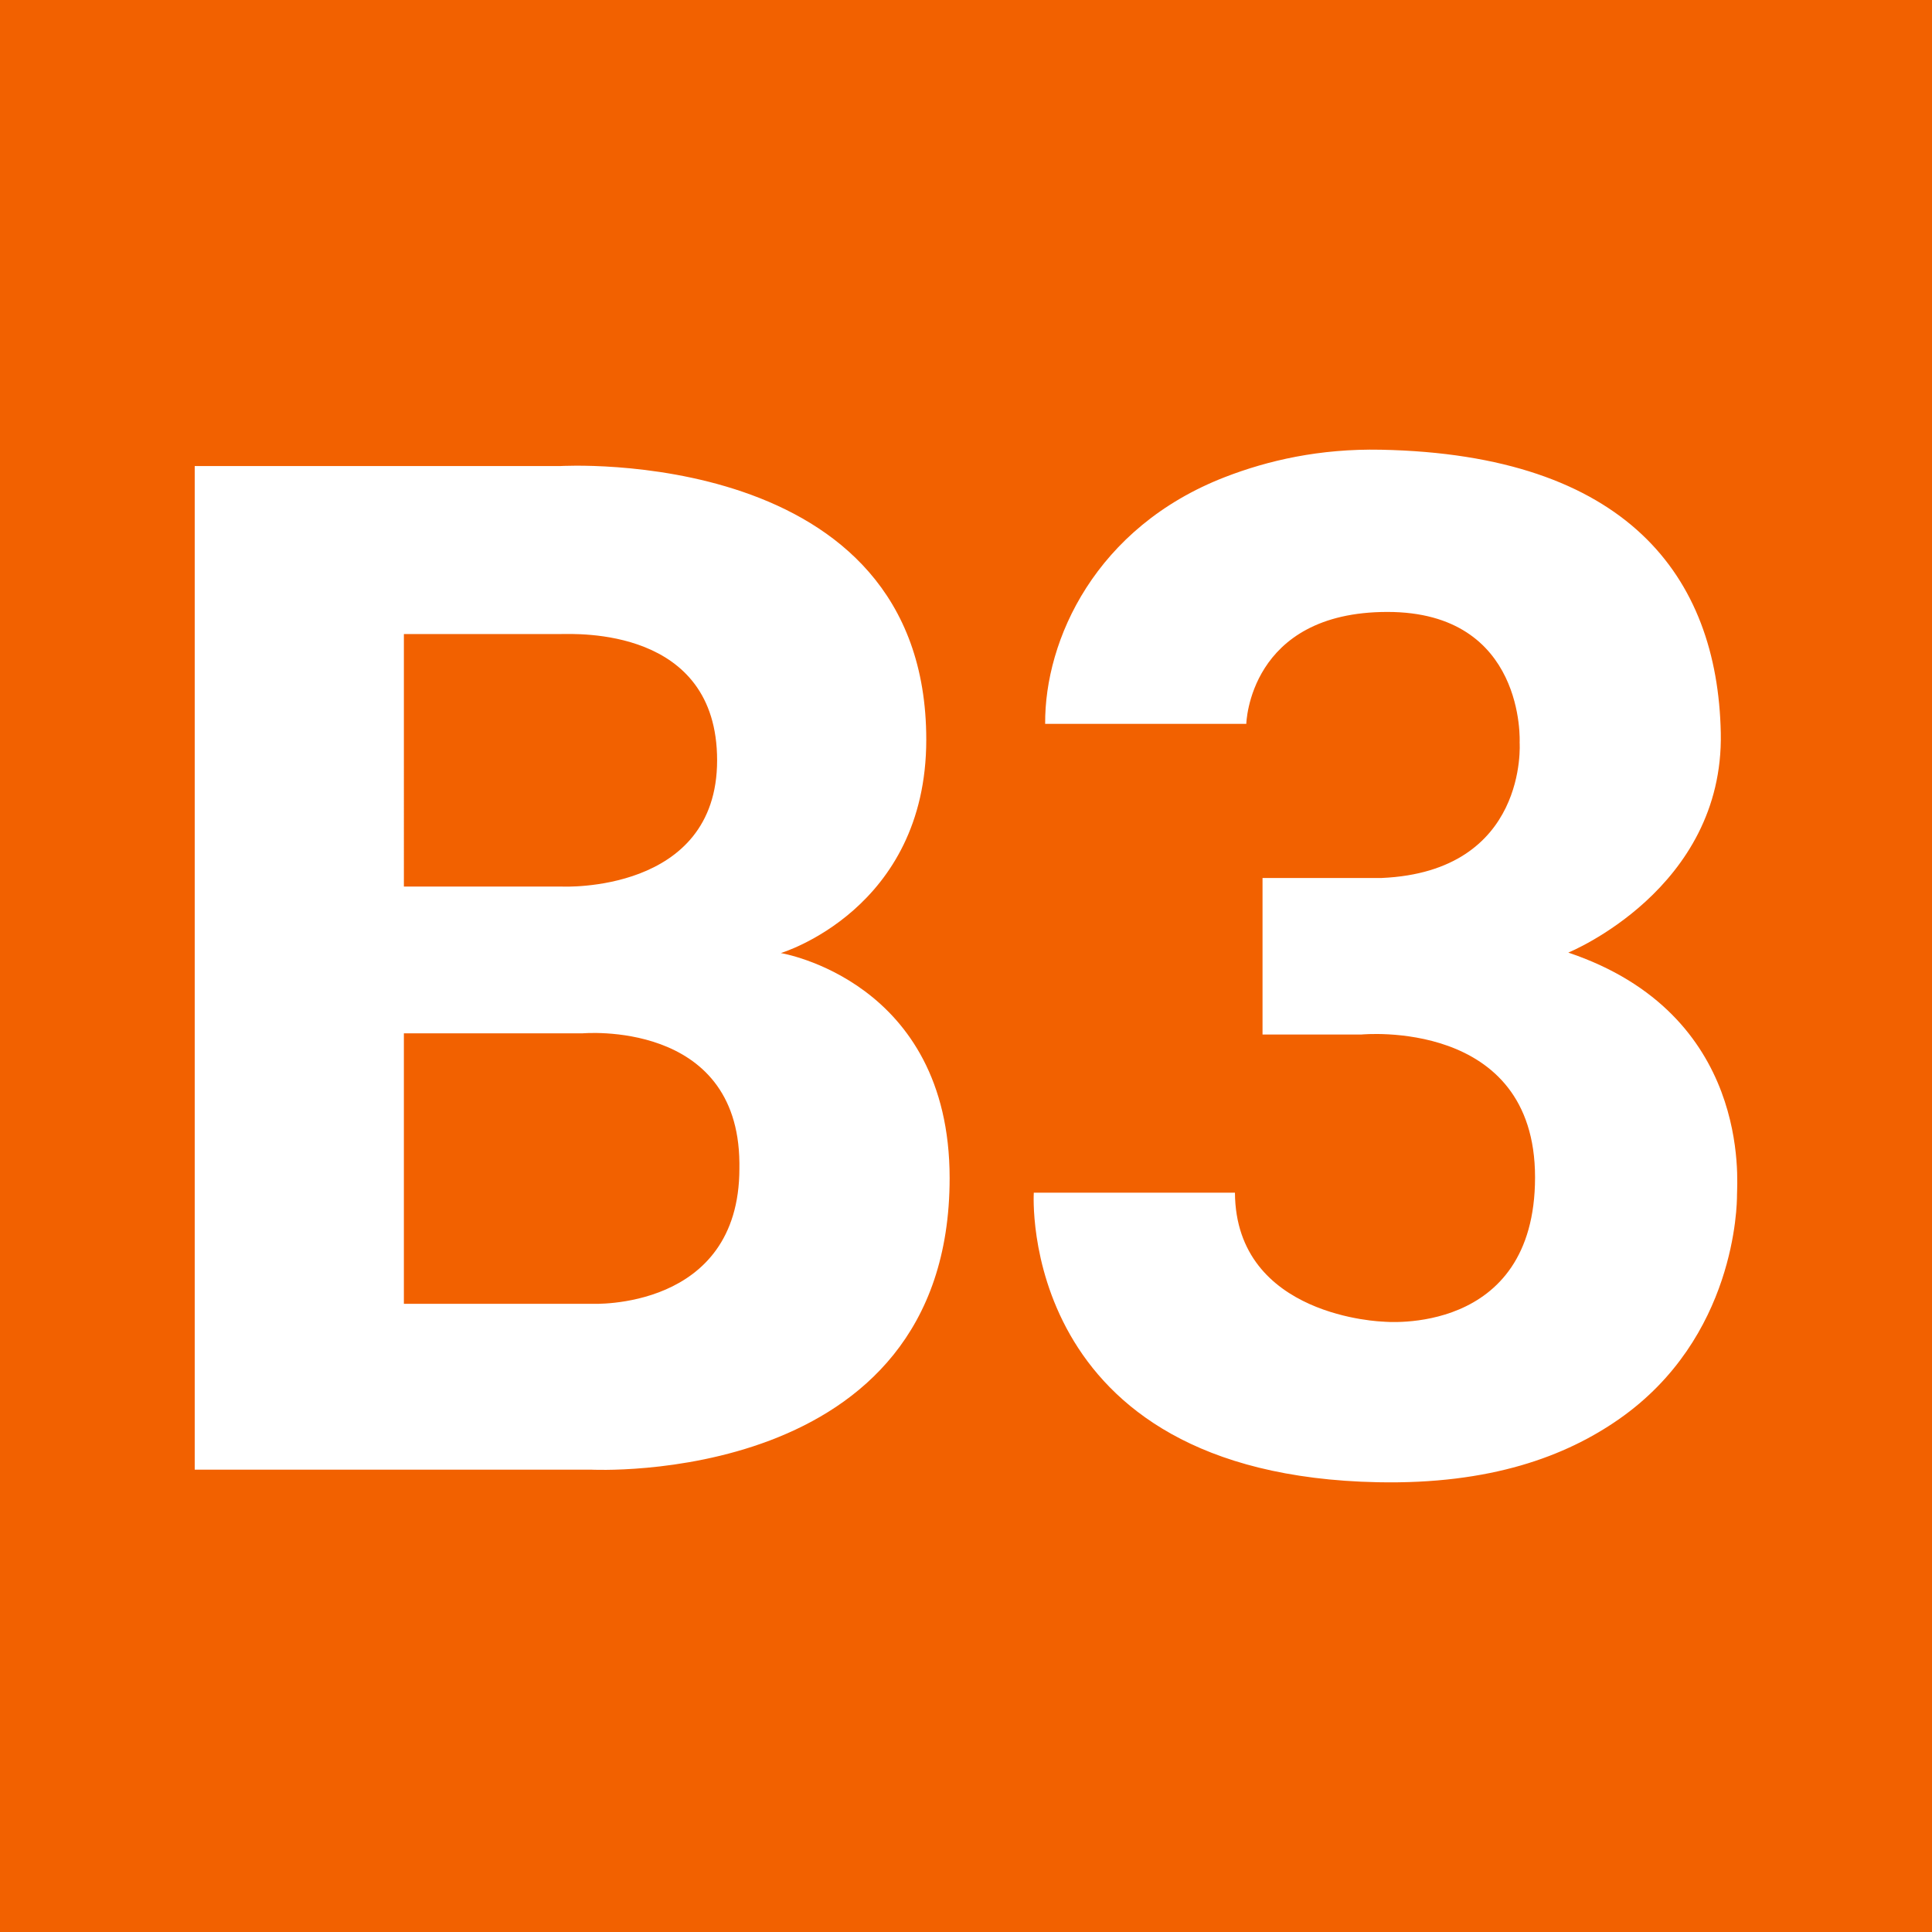 <svg xmlns="http://www.w3.org/2000/svg" width="500" height="500"><path fill="#f26100" d="M0 0h500v500H0z"/><path fill="#fff" d="M202.072 246.654s37.646-11.209 37.646-55.226c0-76.55-94.8-70.811-94.8-70.811H50.393v259.725h102.494s92.877 4.938 92.877-75.455c-.001-51.124-43.692-58.233-43.692-58.233zm-97.547-82.564h40.531c3.984 0 40.531-1.905 40.531 32.676s-40.118 32.677-40.118 32.677h-40.943l-.001-65.353h0zm86.83 138.288c0 36.909-38.195 35.044-38.195 35.044h-48.635v-69.989h46.164s40.342-3.711 40.668 33.537l-.002 1.408h0zm79.131-115.041h52.058s.629-28.968 36.522-28.968 34.216 33.796 34.216 33.796 2.31 33.375-35.685 35.055h-30.855v40.512h25.607s44.92-4.406 44.92 36.945-39.253 37.362-39.253 37.362-38.202-1.05-38.413-33.375h-52.057s-4.618 73.048 89.001 74.937c29.255.591 48.678-6.725 62.421-16.308 30.236-21.081 30.568-55.544 30.568-57.999 0-3.568 3.776-46.81-43.661-62.764 0 0 40.302-16.373 39.463-56.885s-24.35-71.998-87.952-73.258c-15.867-.314-29.24 2.771-40.371 7.084-33.484 12.976-46.689 42.127-46.529 63.866z"/></svg>